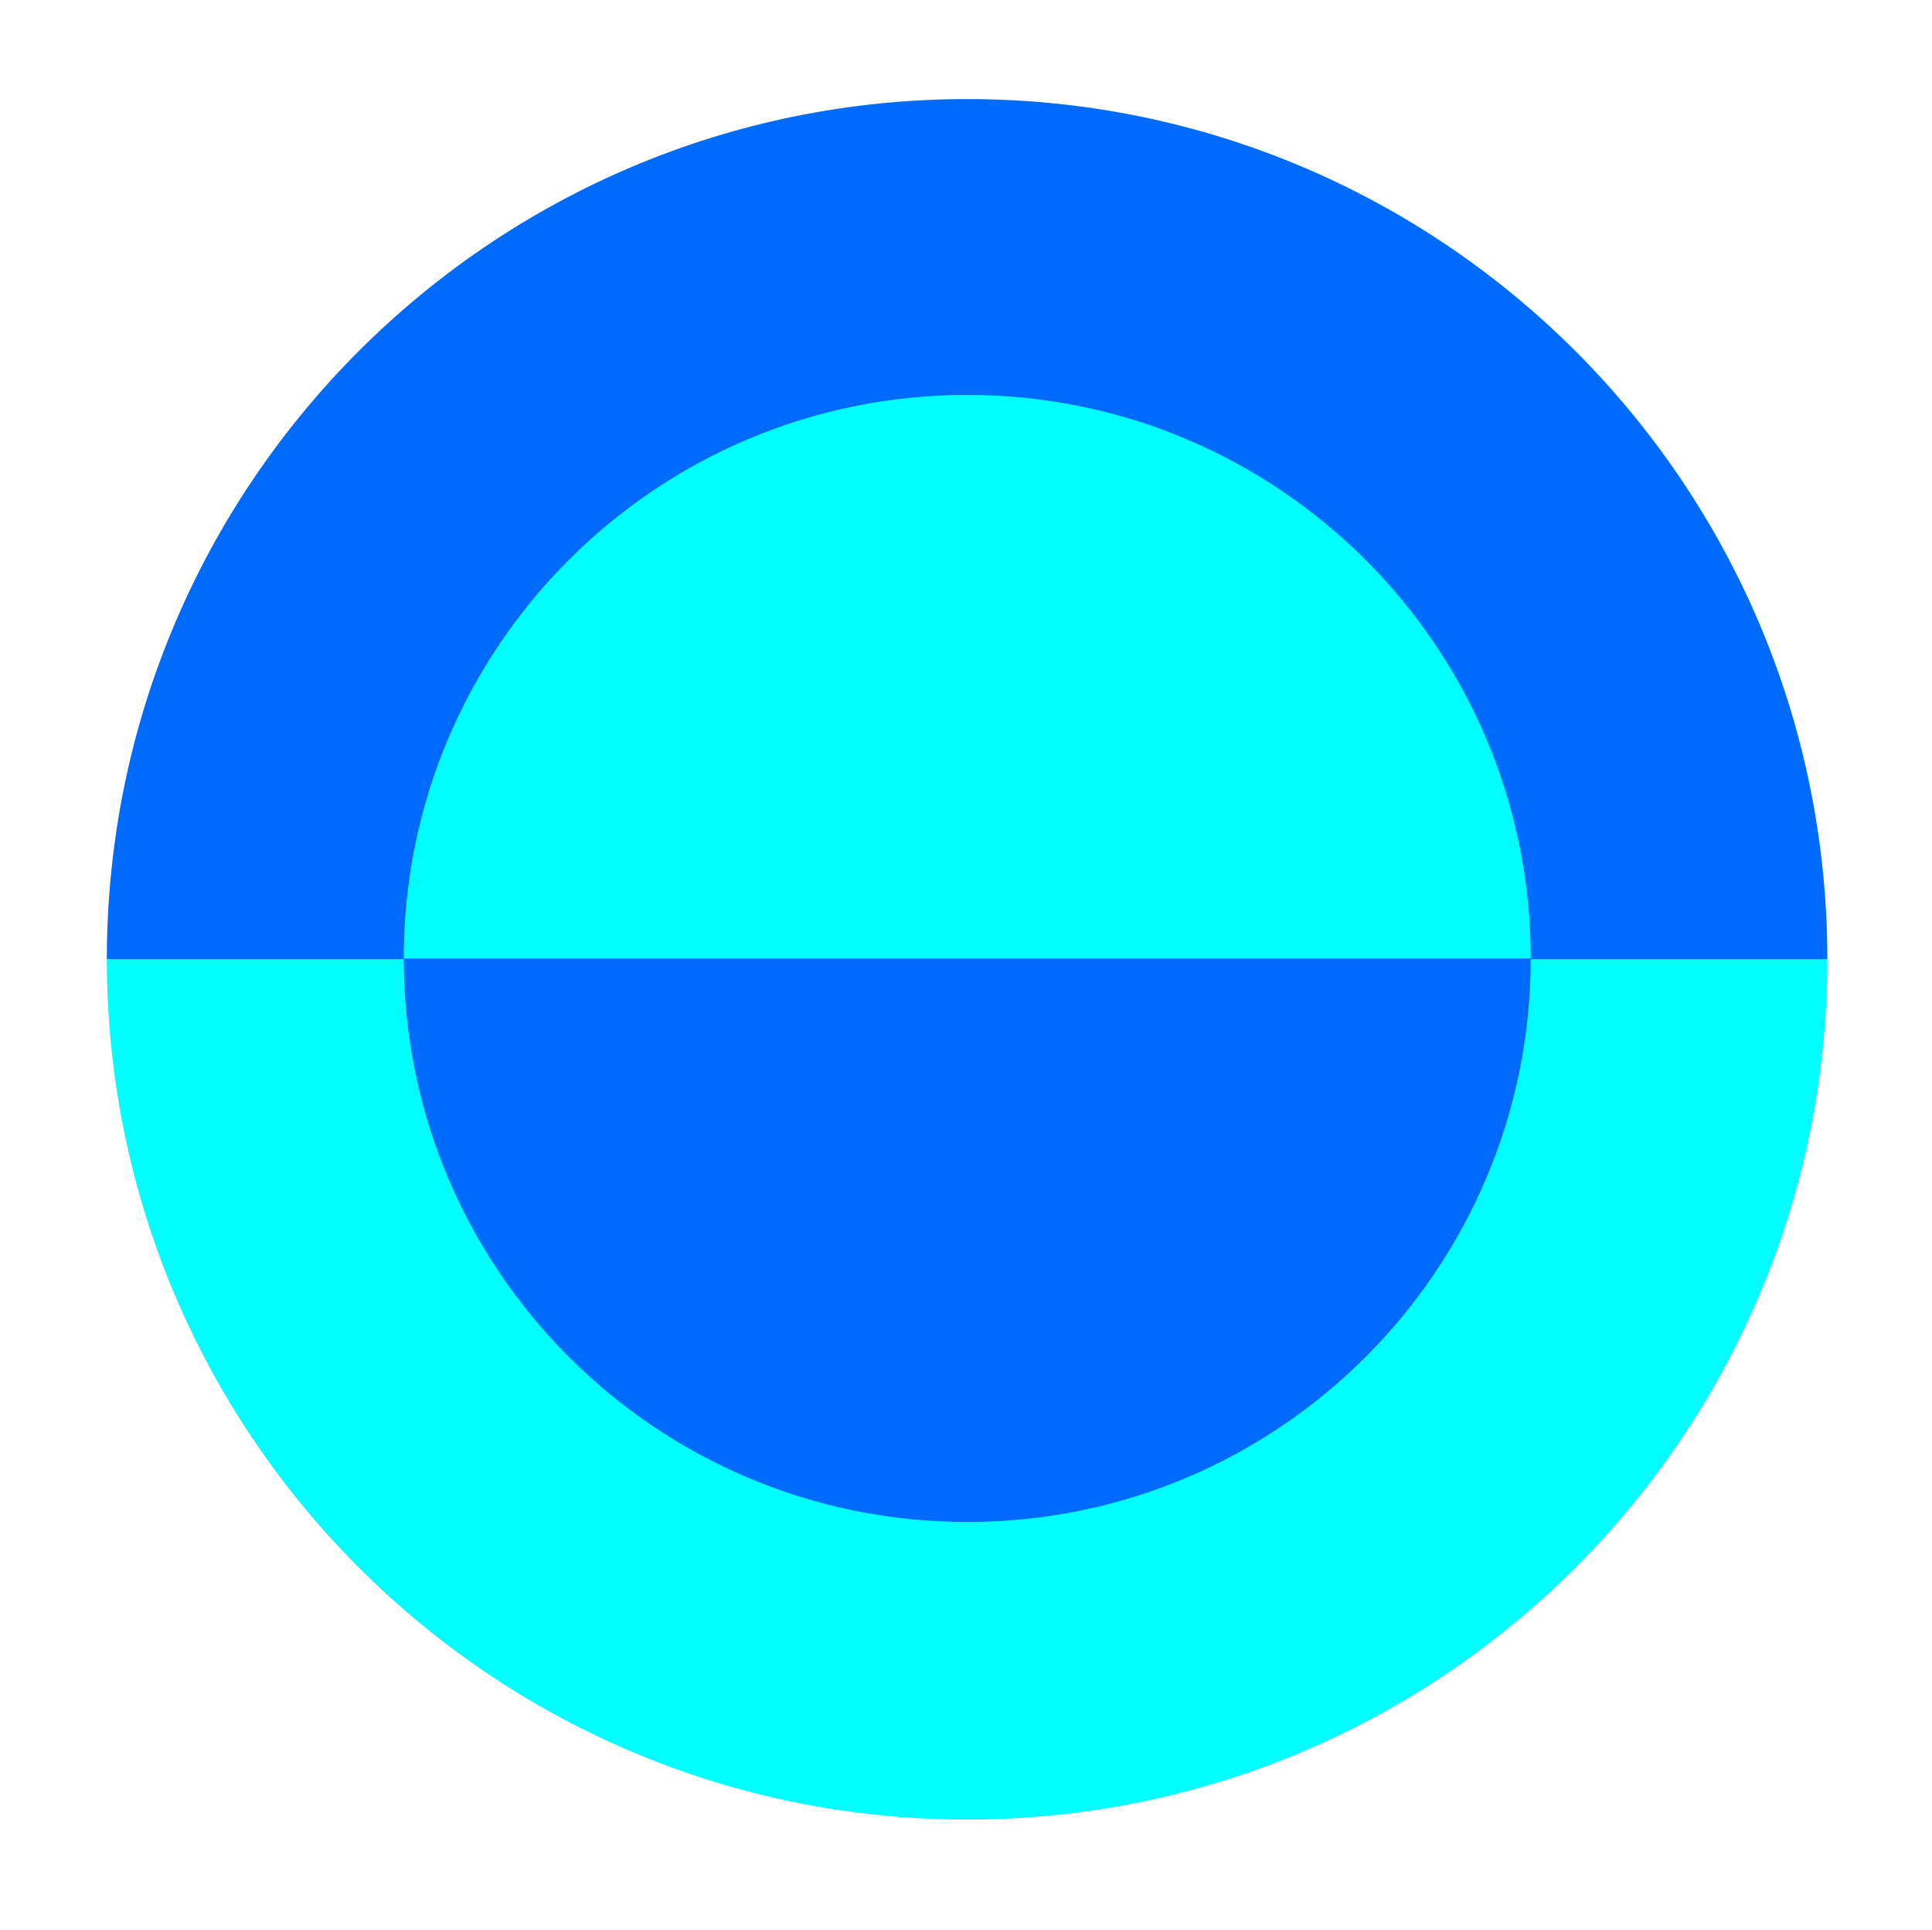 <?xml version="1.0" encoding="utf-8"?>
<!-- Generator: Adobe Illustrator 25.4.1, SVG Export Plug-In . SVG Version: 6.00 Build 0)  -->
<svg version="1.1" id="Layer_1" xmlns="http://www.w3.org/2000/svg" xmlns:xlink="http://www.w3.org/1999/xlink" x="0px" y="0px"
	 viewBox="0 0 124.42 124.25" style="enable-background:new 0 0 124.42 124.25;" xml:space="preserve">
<style type="text/css">
	.st0{fill:#006AFB;}
	.st1{fill:#00FFFF;}
</style>
<g>
	<path class="st0" d="M117.68,61.78c0-30.6-24.8-55.4-55.4-55.4s-55.4,24.8-55.4,55.4"/>
	<path class="st1" d="M117.68,61.76c0,30.6-24.8,55.4-55.4,55.4s-55.4-24.8-55.4-55.4"/>
	<path class="st0" d="M98.58,61.71c0,20.04-16.25,36.29-36.29,36.29S26,81.75,26,61.71"/>
	<path class="st1" d="M98.58,61.72c0-20.04-16.25-36.29-36.29-36.29S26,41.67,26,61.72"/>
</g>
</svg>
